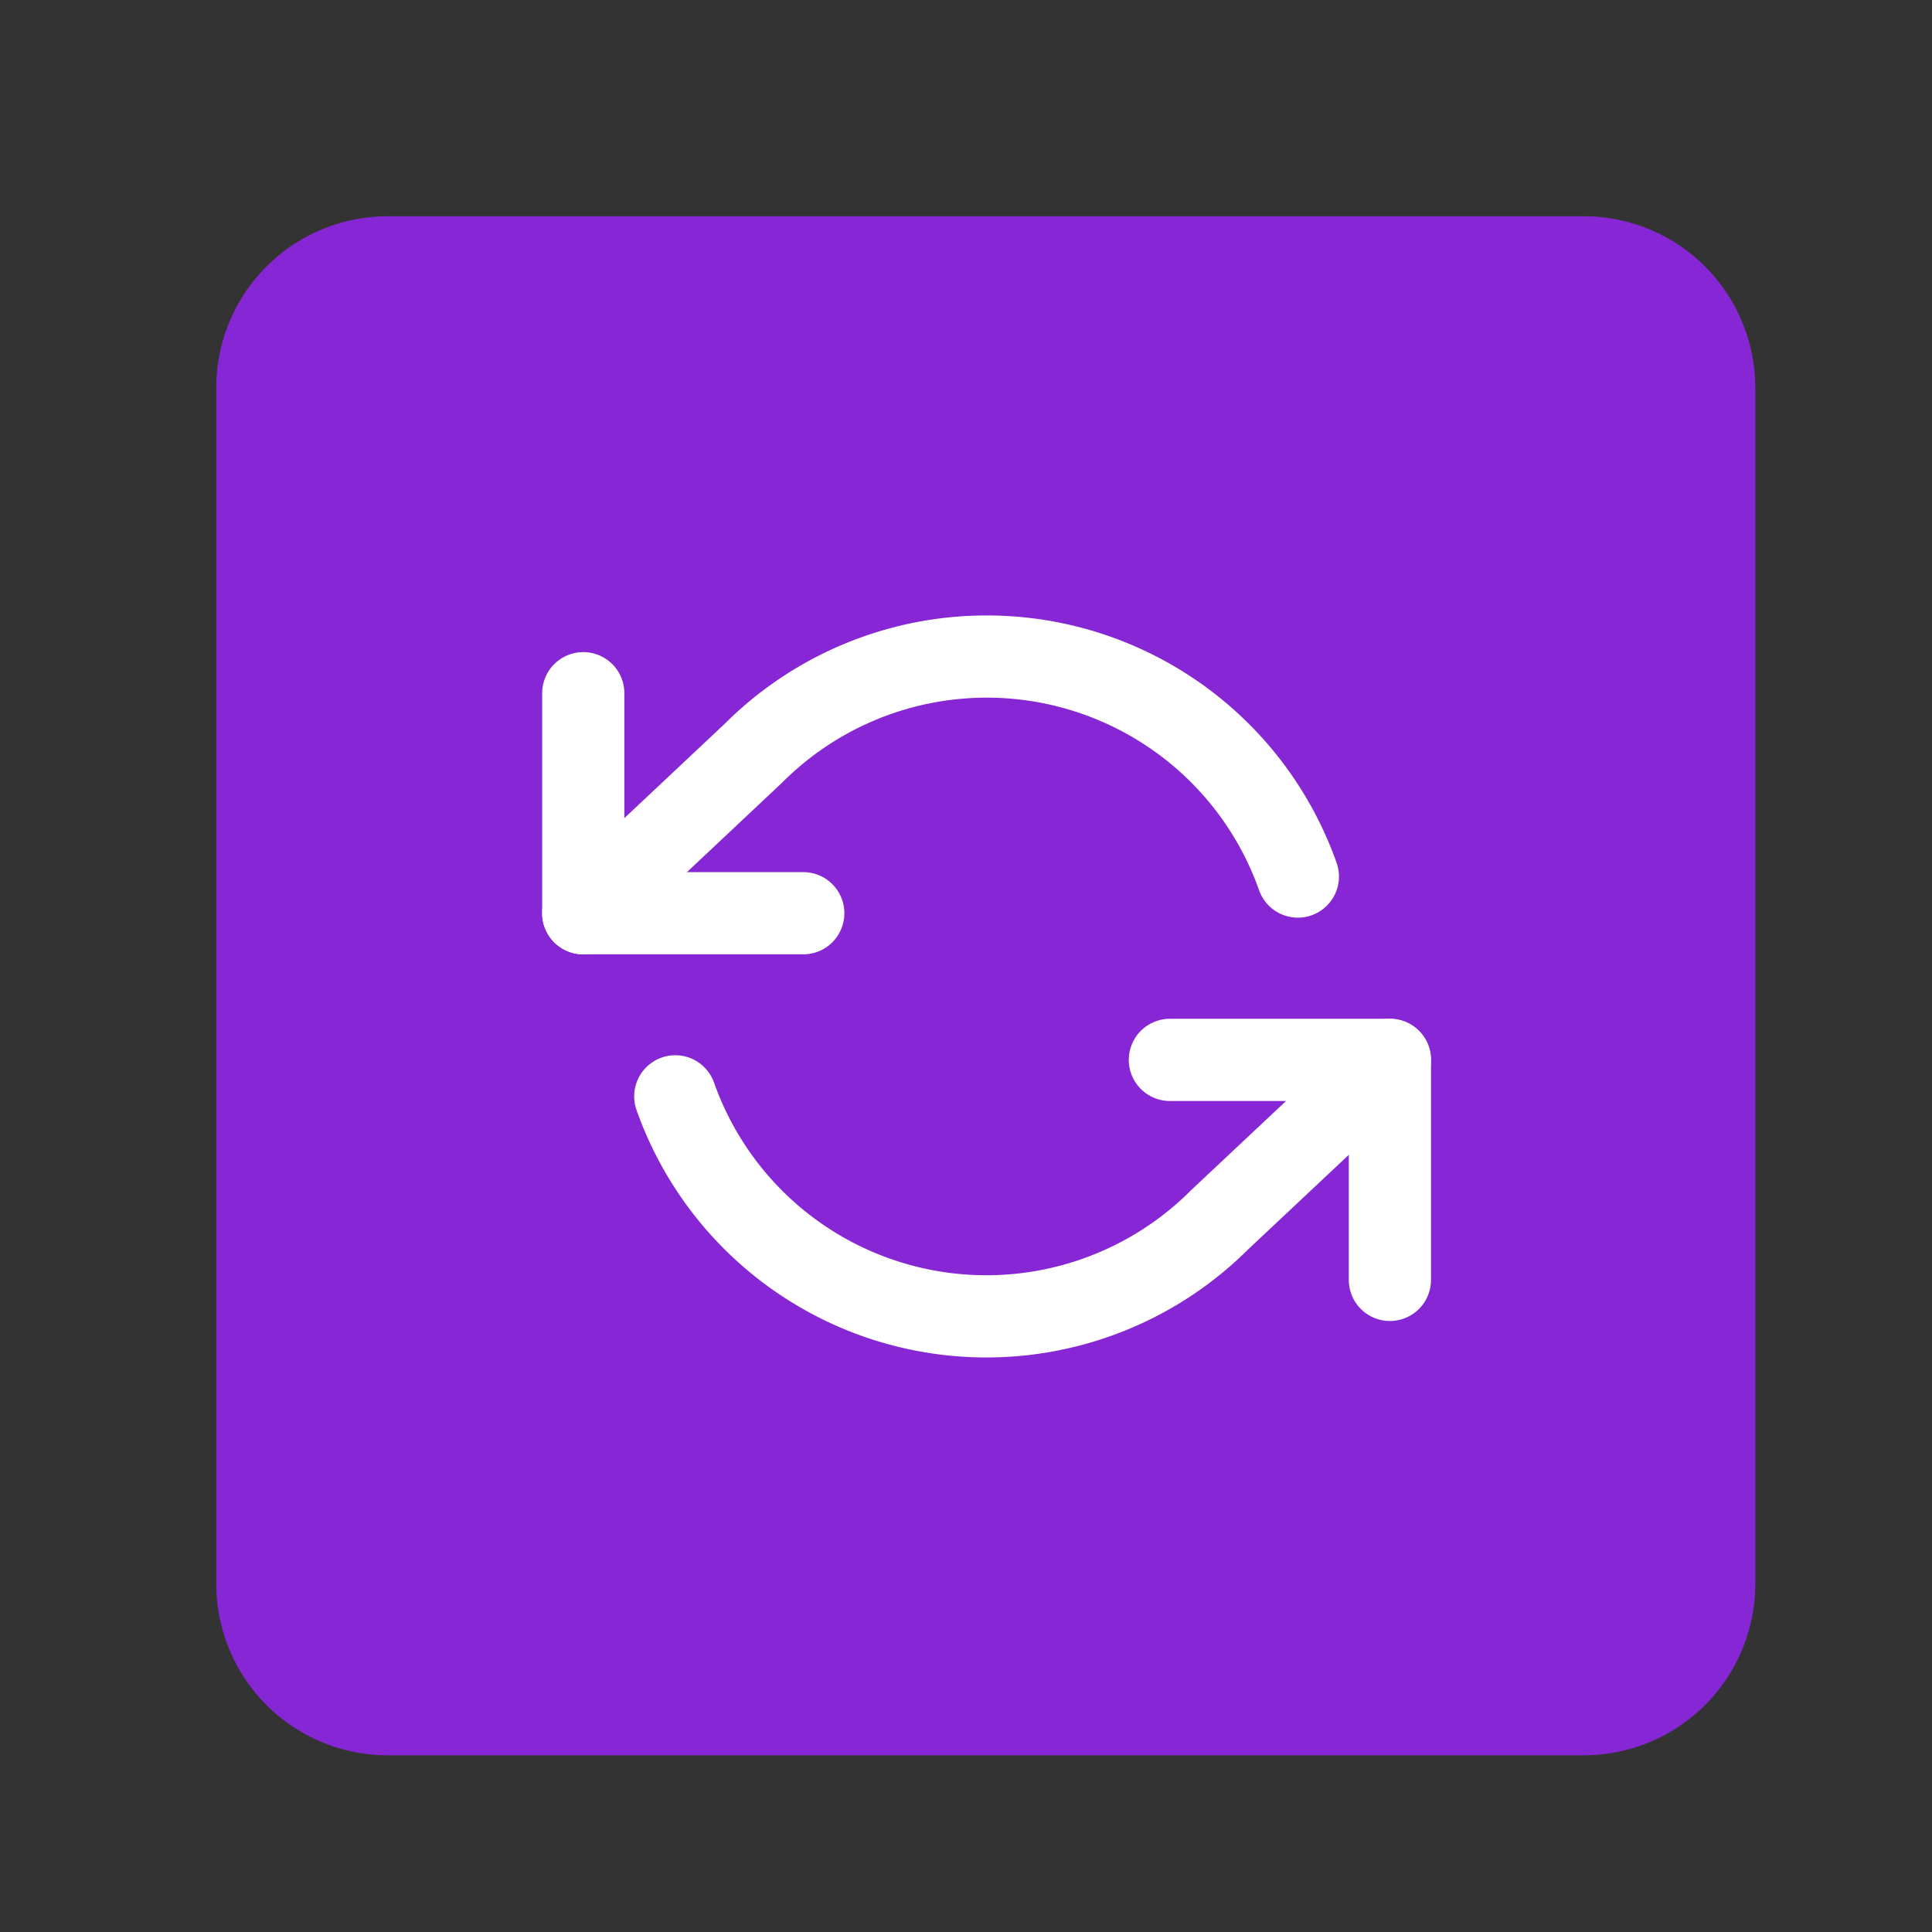 <?xml version="1.0" encoding="utf-8"?>
<!-- Generator: Adobe Illustrator 16.0.0, SVG Export Plug-In . SVG Version: 6.00 Build 0)  -->
<!DOCTYPE svg PUBLIC "-//W3C//DTD SVG 1.1//EN" "http://www.w3.org/Graphics/SVG/1.1/DTD/svg11.dtd">
<svg xmlns="http://www.w3.org/2000/svg" width="47" height="47" viewBox="0 0 47 47">
  <rect x="0" y="0" width="47" height="47" fill="#333333" stroke="none"/>
  <g id="refresh" transform="translate(-4229 -18503)">
    <rect id="Rectangle_5361" data-name="Rectangle 5361" width="32" height="26" transform="translate(4237 18514)" fill="#8626d5"/>
    <g id="Group_14709" data-name="Group 14709">
      <g id="Group_14707" data-name="Group 14707" transform="translate(4229 18503)">
        <rect id="Rectangle_8" data-name="Rectangle 8" width="47" height="47" fill="none"/>
        <g id="Group_11247" data-name="Group 11247" transform="translate(5.261 5.261)">
          <path id="ic_check_box_outline_blank_24px" d="M36.28,7.16V36.28H7.16V7.16H36.28m0-4.16H7.16A4.172,4.172,0,0,0,3,7.16V36.28a4.172,4.172,0,0,0,4.16,4.16H36.28a4.172,4.172,0,0,0,4.16-4.16V7.16A4.172,4.172,0,0,0,36.28,3Z" transform="translate(-3 -3)" fill="#8626d5"/>
          <path id="ic_check_box_24px" d="M32.265,3H6.658A3.657,3.657,0,0,0,3,6.658V32.265a3.657,3.657,0,0,0,3.658,3.658H32.265a3.657,3.657,0,0,0,3.658-3.658V6.658A3.657,3.657,0,0,0,32.265,3ZM15.8,28.607,6.658,19.462l2.579-2.579L15.8,23.431,29.686,9.548l2.579,2.6Z" transform="translate(-0.428 -0.198)" fill="#8626d5"/>
        </g>
      </g>
      <g id="Icon_feather-refresh-ccw" data-name="Icon feather-refresh-ccw" transform="translate(4241.689 18514.471)">
        <path id="Path_22444" data-name="Path 22444" d="M1.5,6v5.352H6.852" transform="translate(0 -0.607)" fill="none" stroke="#fff" stroke-linecap="round" stroke-linejoin="round" stroke-width="2"/>
        <path id="Path_22445" data-name="Path 22445" d="M30.852,26.352V21H25.5" transform="translate(-9.729 -6.687)" fill="none" stroke="#fff" stroke-linecap="round" stroke-linejoin="round" stroke-width="2"/>
        <path id="Path_22446" data-name="Path 22446" d="M18.884,9.853a8.027,8.027,0,0,0-13.245-3L1.5,10.745m19.622,3.568L16.984,18.2a8.027,8.027,0,0,1-13.245-3" fill="none" stroke="#fff" stroke-linecap="round" stroke-linejoin="round" stroke-width="2"/>
      </g>
    </g>
  </g>
</svg>